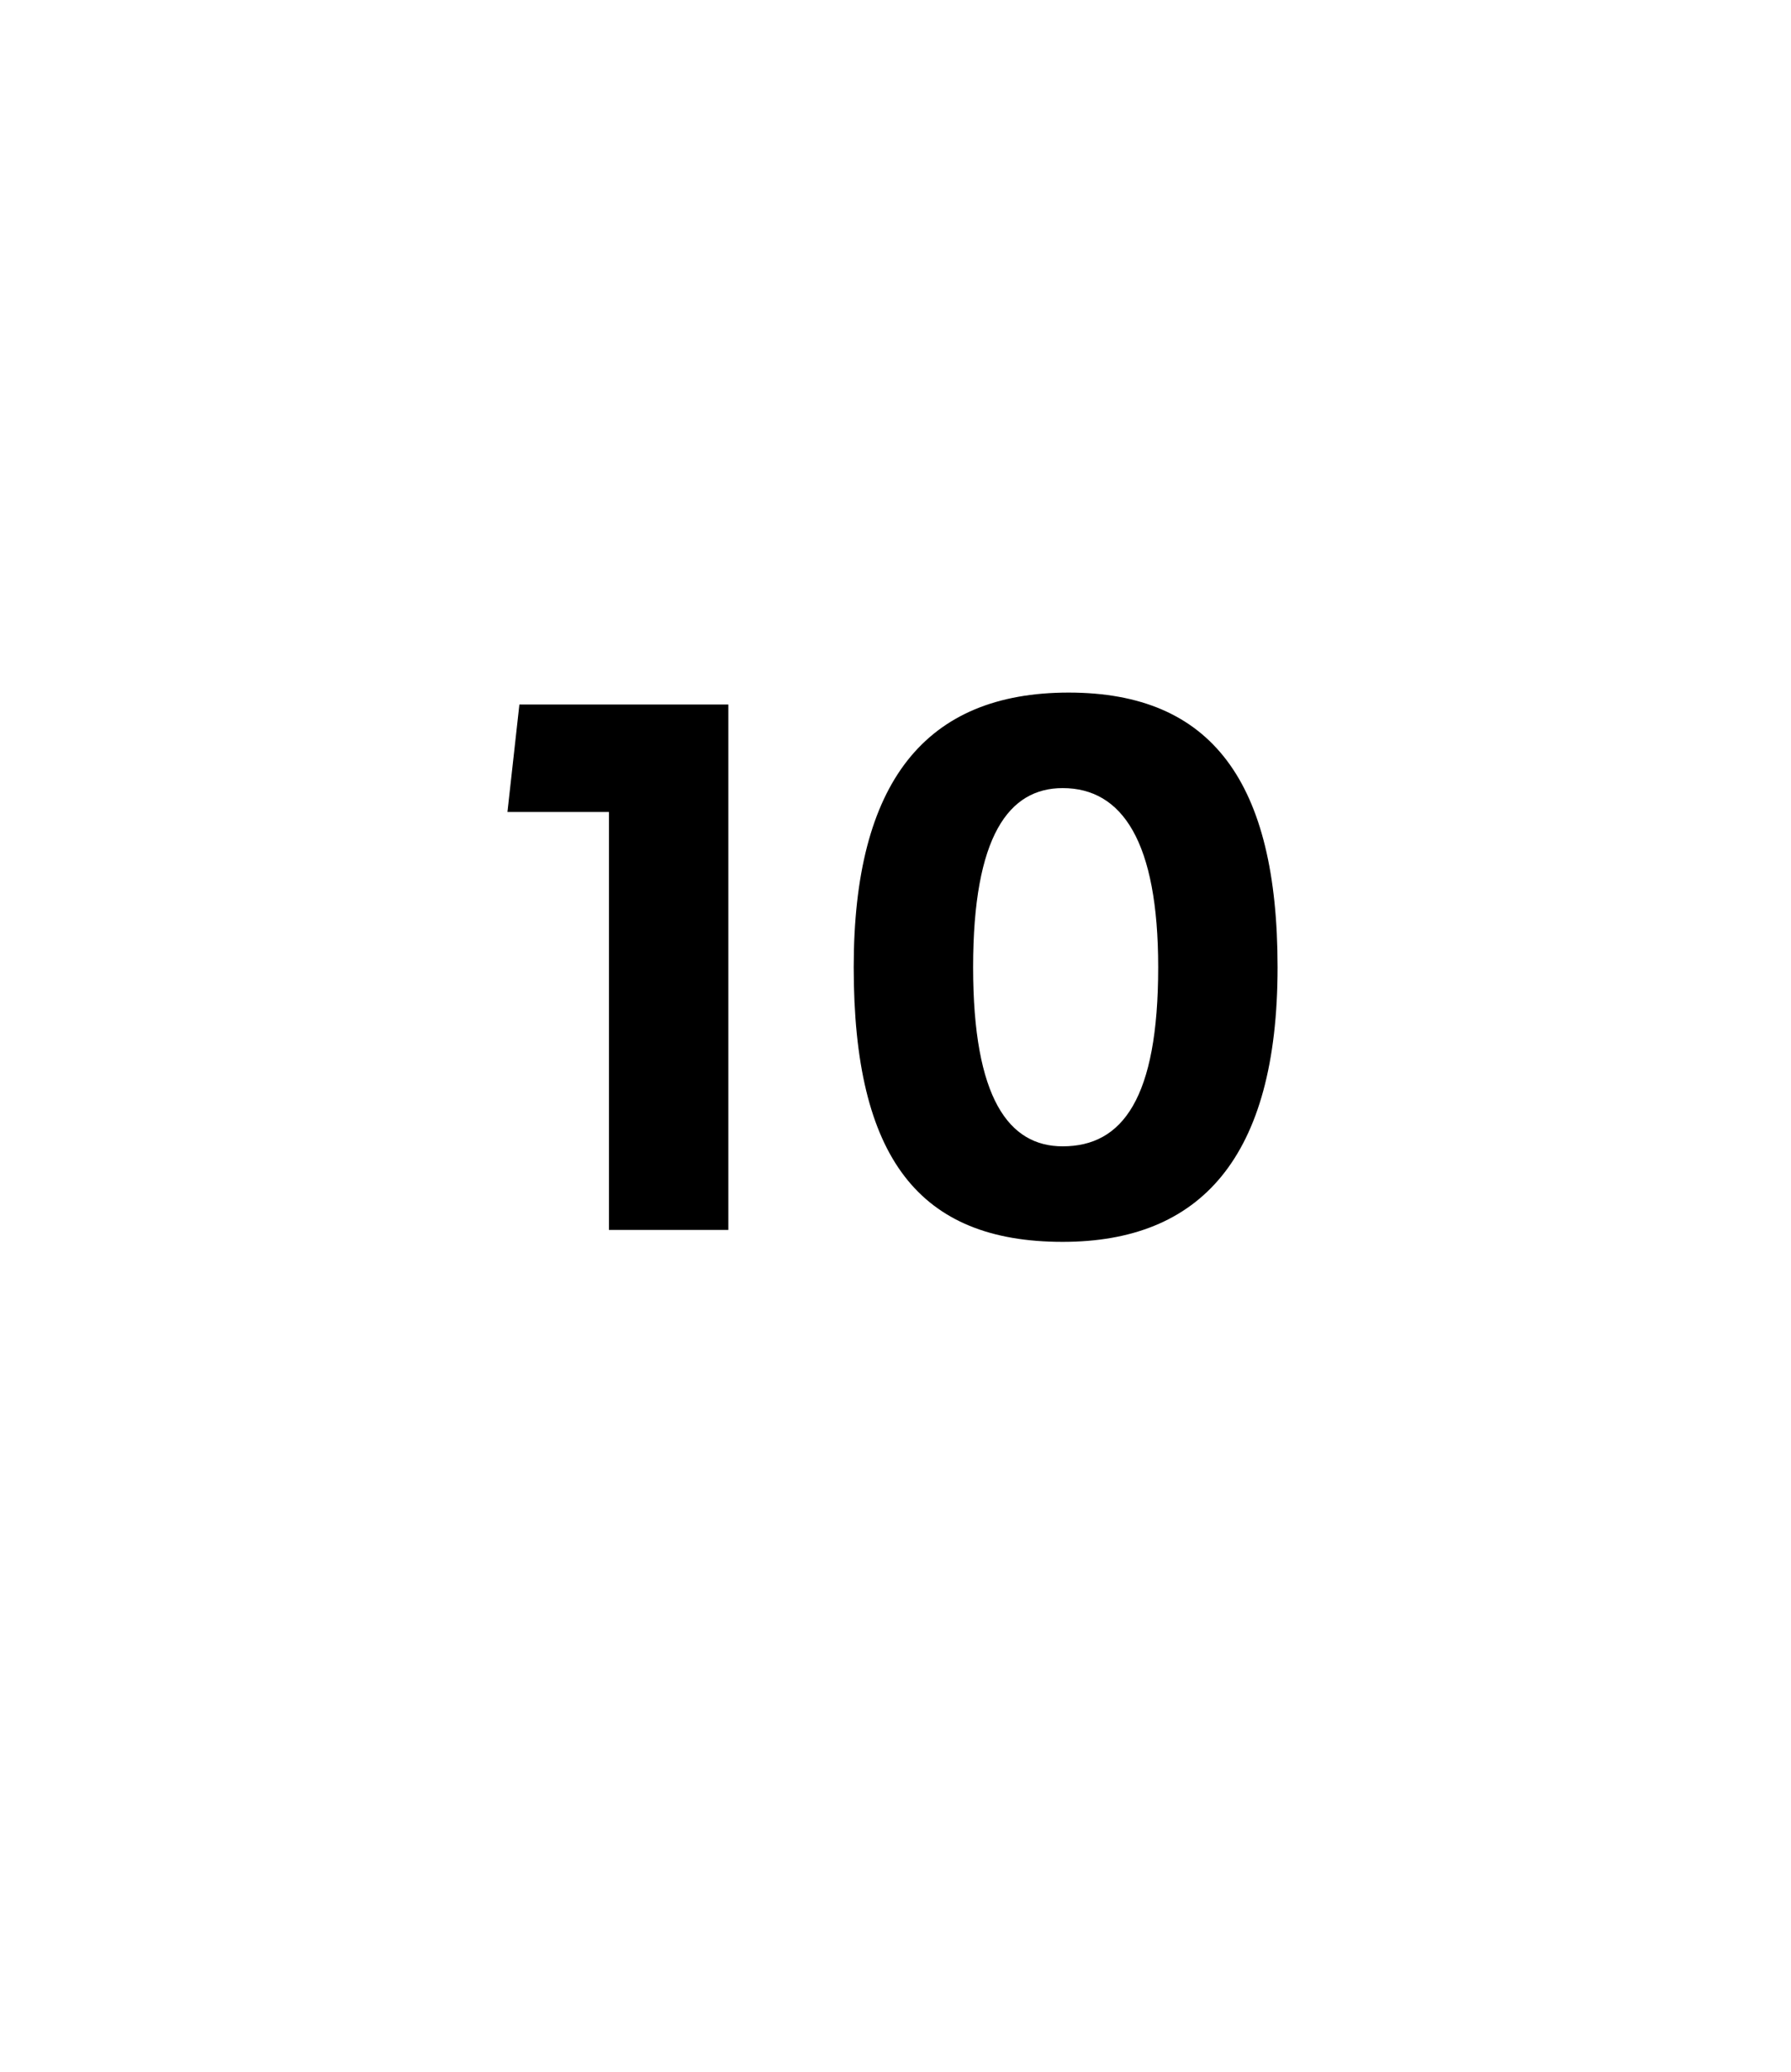 <?xml version="1.0" standalone="no"?><!DOCTYPE svg PUBLIC "-//W3C//DTD SVG 1.1//EN" "http://www.w3.org/Graphics/SVG/1.1/DTD/svg11.dtd"><svg xmlns="http://www.w3.org/2000/svg" version="1.1" width="30px" height="34.7px" viewBox="0 -1 30 34.7" style="top:-1px">  <desc>10</desc>  <defs/>  <g id="Polygon15598">    <path d="M 10.2 12.6 L 8.5 12.6 L 8.7 10.8 L 12.2 10.8 L 12.2 19.6 L 10.2 19.6 L 10.2 12.6 Z M 14.3 15.2 C 14.3 12.1 15.5 10.6 17.9 10.6 C 20.3 10.6 21.4 12.1 21.4 15.2 C 21.4 18.4 20.1 19.8 17.8 19.8 C 15.4 19.8 14.3 18.4 14.3 15.2 Z M 19.4 15.2 C 19.4 13.1 18.8 12.2 17.8 12.2 C 16.9 12.2 16.3 13 16.3 15.2 C 16.3 17.4 16.9 18.2 17.8 18.2 C 18.8 18.2 19.4 17.4 19.4 15.2 Z " stroke="none" fill="#000"/>  </g></svg>